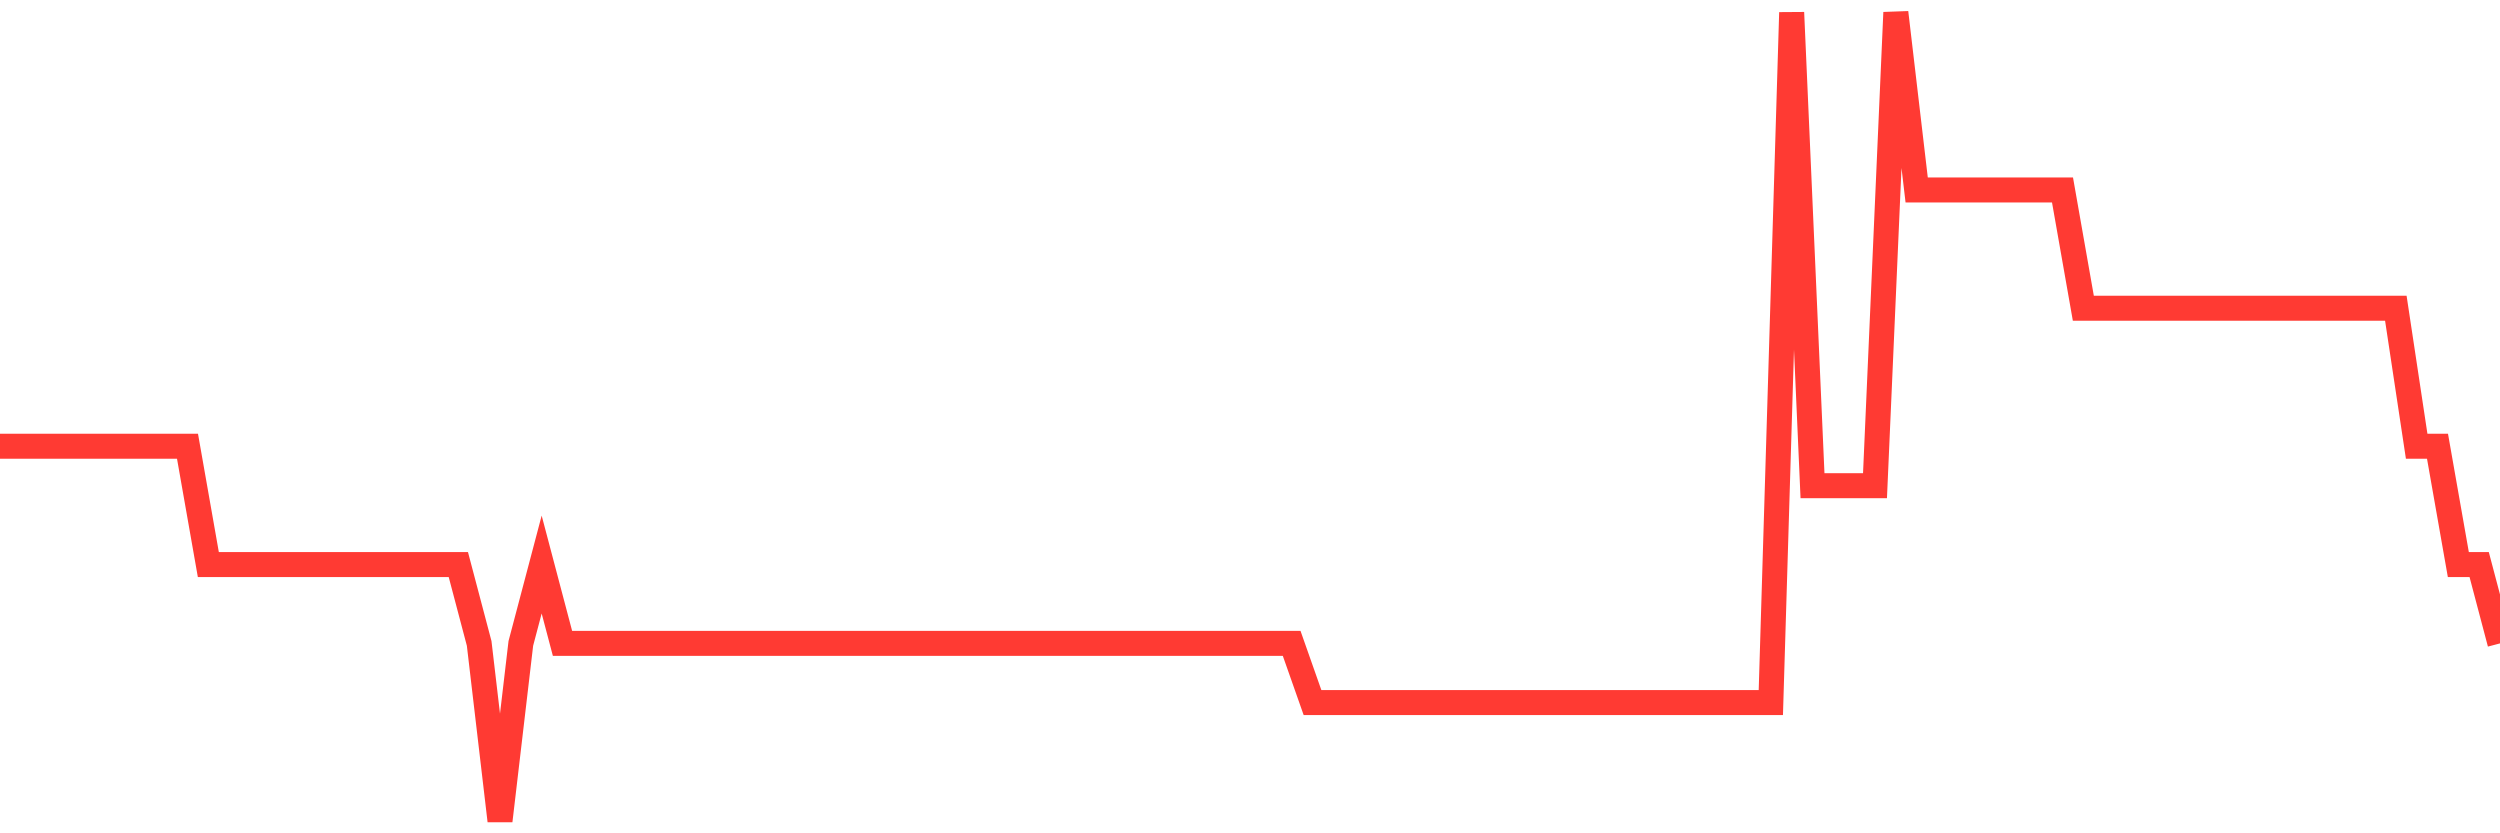 <svg
  xmlns="http://www.w3.org/2000/svg"
  xmlns:xlink="http://www.w3.org/1999/xlink"
  width="120"
  height="40"
  viewBox="0 0 120 40"
  preserveAspectRatio="none"
>
  <polyline
    points="0,21.42 1,21.42 2,21.42 3,21.42 4,21.42 5,21.42 6,21.42 7,21.42 8,21.42 9,21.42 10,27.098 11,27.098 12,27.098 13,27.098 14,27.098 15,27.098 16,27.098 17,27.098 18,27.098 19,27.098 20,27.098 21,27.098 22,27.098 23,30.883 24,39.4 25,30.883 26,27.098 27,30.883 28,30.883 29,30.883 30,30.883 31,30.883 32,30.883 33,30.883 34,30.883 35,30.883 36,30.883 37,30.883 38,30.883 39,30.883 40,30.883 41,30.883 42,30.883 43,30.883 44,30.883 45,30.883 46,30.883 47,30.883 48,30.883 49,30.883 50,30.883 51,30.883 52,30.883 53,30.883 54,30.883 55,30.883 56,30.883 57,30.883 58,30.883 59,30.883 60,30.883 61,30.883 62,30.883 63,33.722 64,33.722 65,33.722 66,33.722 67,33.722 68,33.722 69,33.722 70,33.722 71,33.722 72,33.722 73,33.722 74,33.722 75,33.722 76,33.722 77,33.722 78,33.722 79,33.722 80,33.722 81,33.722 82,33.722 83,33.722 84,33.722 85,33.722 86,0.6 87,23.312 88,23.312 89,23.312 90,23.312 91,0.6 92,9.117 93,9.117 94,9.117 95,9.117 96,9.117 97,9.117 98,9.117 99,9.117 100,14.795 101,14.795 102,14.795 103,14.795 104,14.795 105,14.795 106,14.795 107,14.795 108,14.795 109,14.795 110,14.795 111,14.795 112,14.795 113,14.795 114,14.795 115,14.795 116,21.42 117,21.42 118,27.098 119,27.098 120,30.883"
    fill="none"
    stroke="#ff3a33"
    stroke-width="1.2"
  >
  </polyline>
</svg>